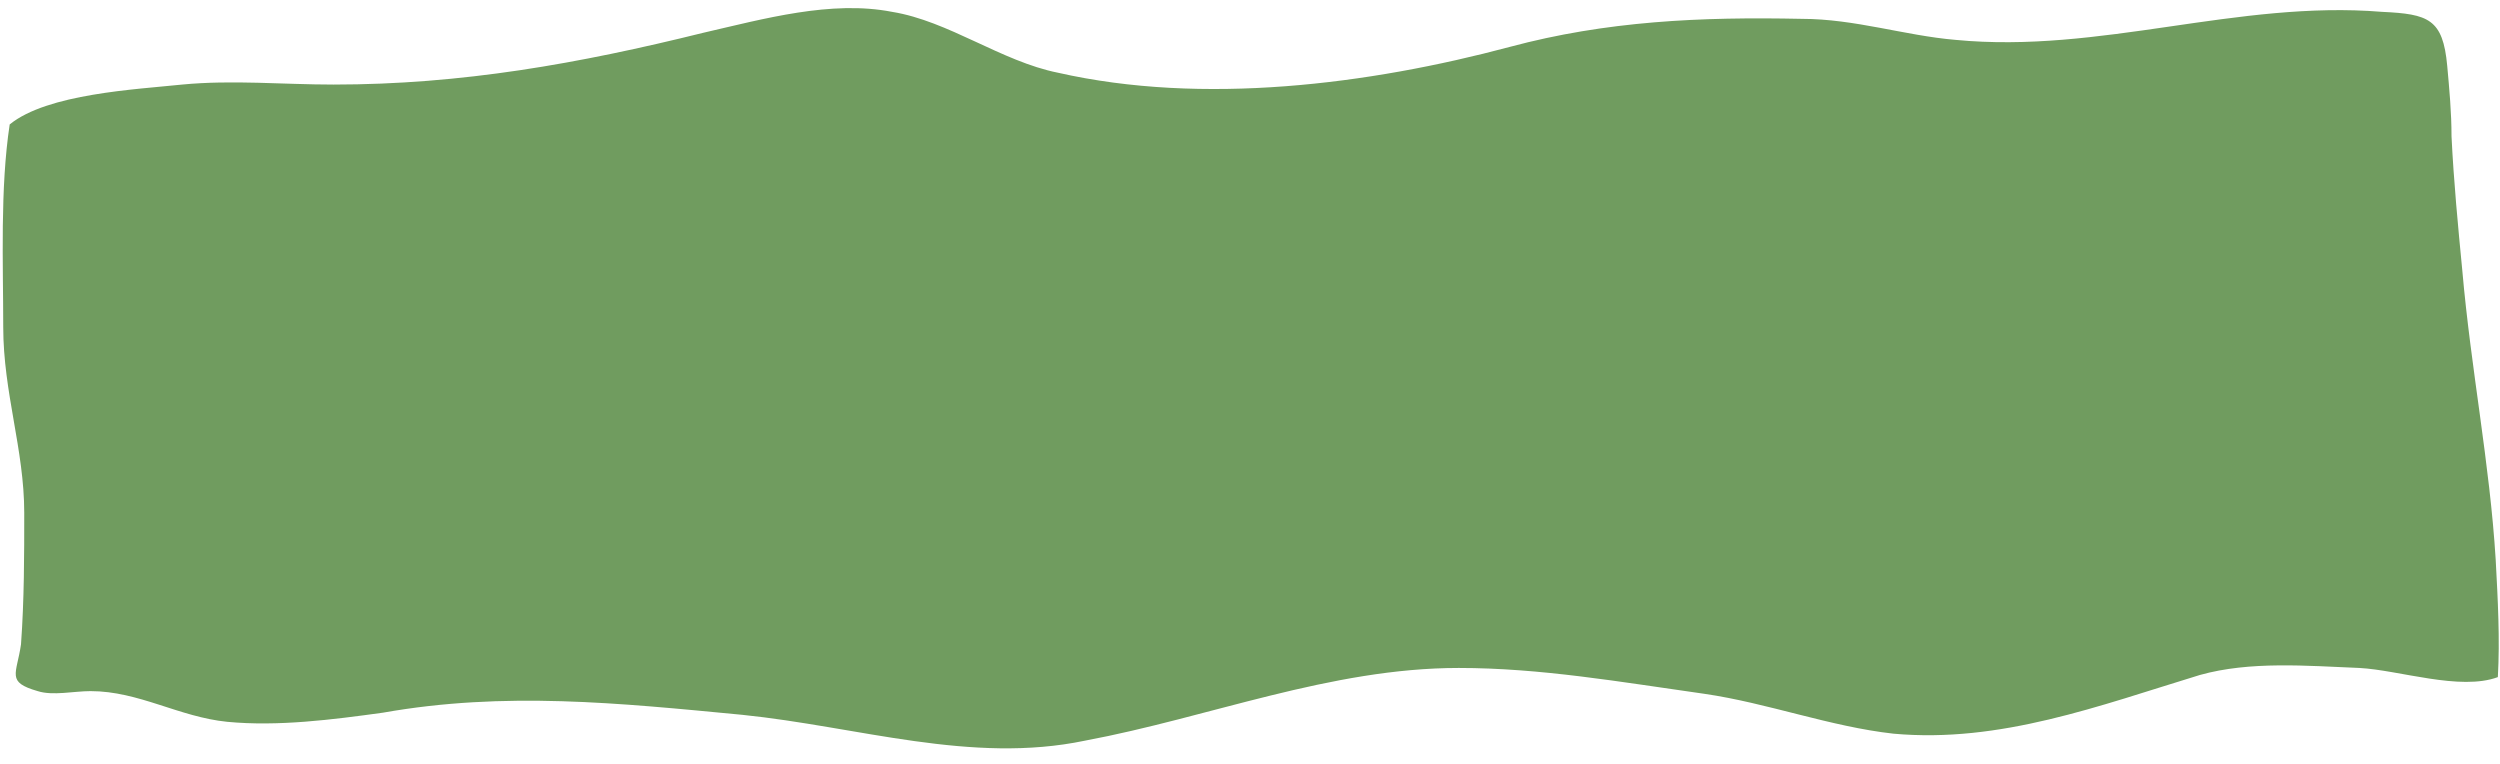 <?xml version="1.0" encoding="UTF-8" standalone="no"?><svg xmlns="http://www.w3.org/2000/svg" xmlns:xlink="http://www.w3.org/1999/xlink" fill="#000000" height="141.9" preserveAspectRatio="xMidYMid meet" version="1" viewBox="-0.5 -1.5 464.1 141.9" width="464.1" zoomAndPan="magnify"><g id="change1_1"><path d="M1.3,21.6c7-5.7,23.4-6.5,32-7.4c9.4-0.9,18.7,0,28.1,0c23.8,0,45.6-3.9,68.6-9.6 c11.3-2.6,23.8-6.1,35.1-3.9c10.5,1.7,20.3,9.2,30.8,11.3c26.9,6.1,57.7,2.2,83.9-4.8C297.7,2.4,315.2,1.6,334,2 c9.8,0,19.1,3.1,28.5,3.9c26.9,2.6,52.3-7.4,79.2-5.2c8.6,0.4,11.3,1.3,12.1,10c0.4,4.4,0.8,8.7,0.8,13.1c0.4,8.3,1.2,16.6,2,24.9 c1.6,18.3,5.1,35.8,6.2,53.7c0.4,7.4,0.8,14.8,0.4,21.8c-7,2.6-18.3-1.3-25.7-1.7c-9.8-0.4-20.3-1.3-29.6,1.3 c-18.7,5.7-37.1,12.7-56.9,10.9c-11.7-1.3-23.4-5.7-35.1-7.4c-15.6-2.2-30.4-4.8-45.6-4.8c-23.8,0-46.4,9.2-69.4,13.5 c-21.1,4.4-42.1-2.6-63.6-4.8c-23-2.2-44.1-4.4-66.7-0.4c-9.4,1.3-19.5,2.6-28.9,1.7c-9-0.9-16.4-5.7-25.4-5.7c-3.1,0-7,0.9-9.8,0 c-5.9-1.7-3.9-3.1-3.1-8.7C4,109.8,4,101.5,4,93.7c0-11.8-3.9-22.3-3.9-34.5C0.1,47.4-0.5,33.5,1.3,21.6" fill="#709c5f"/></g></svg>